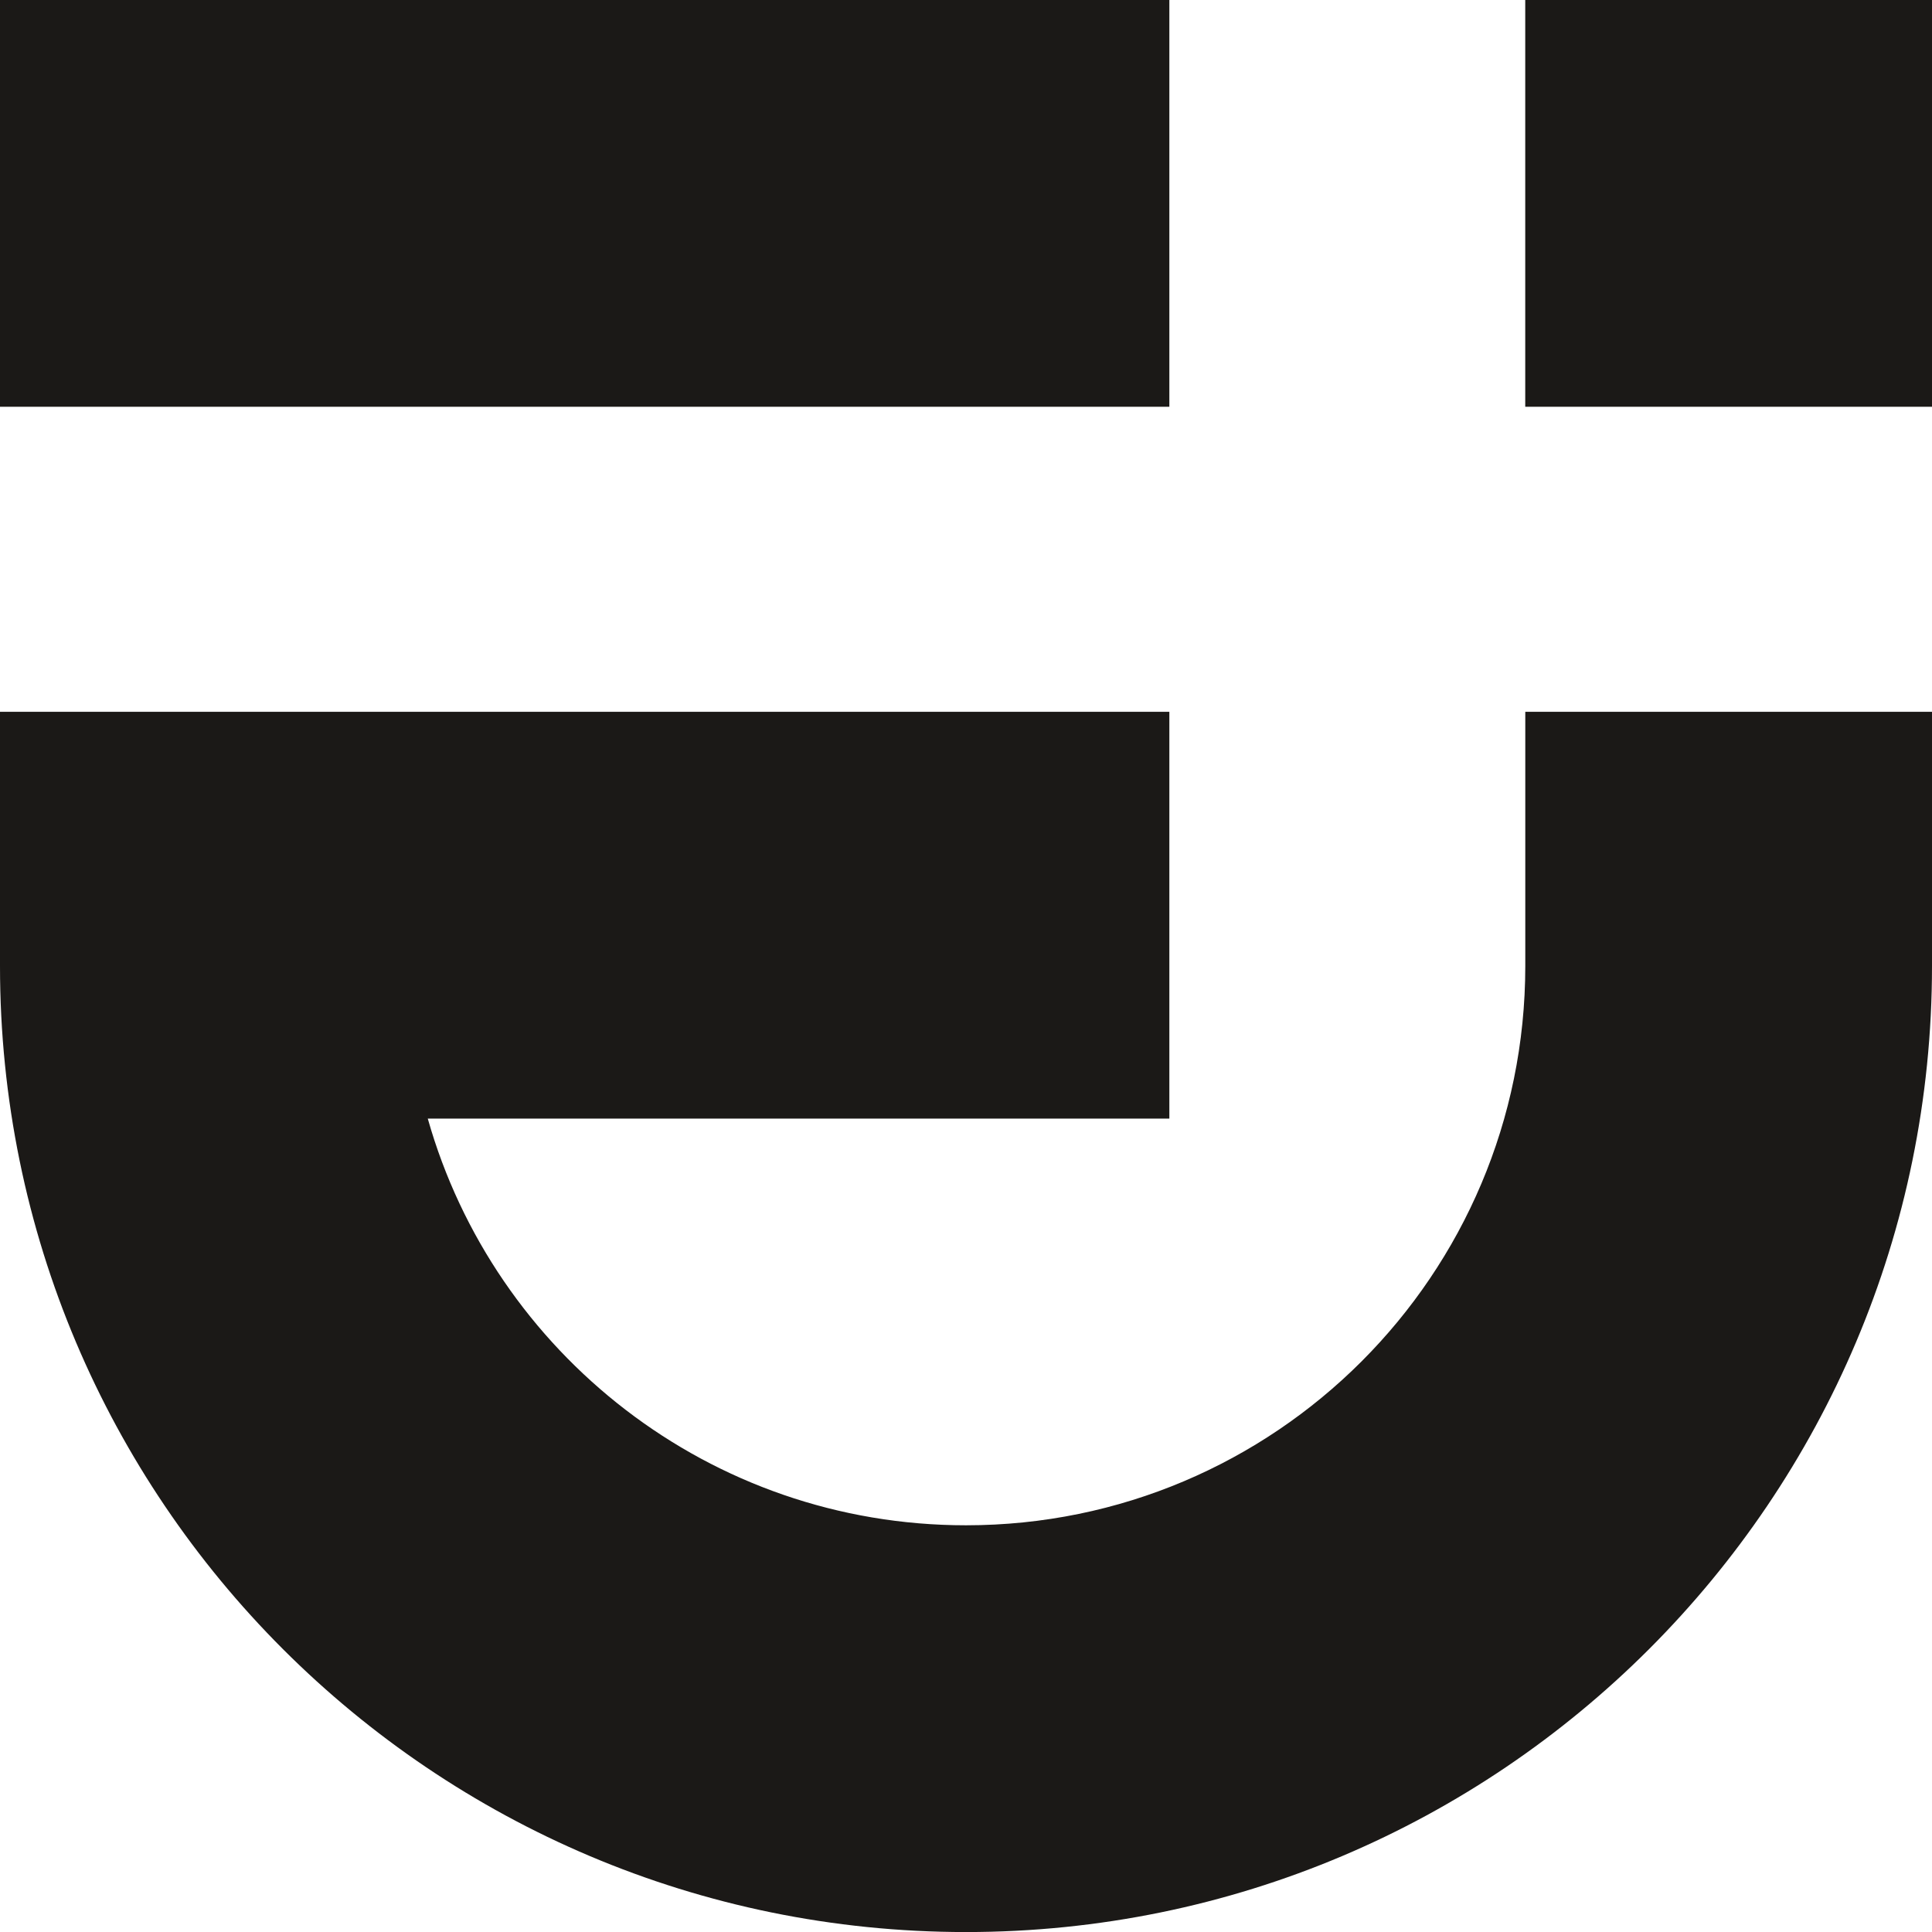 <svg width="39" height="39" viewBox="0 0 39 39" fill="none" xmlns="http://www.w3.org/2000/svg">
<path fill-rule="evenodd" clip-rule="evenodd" d="M0 14.369H23.605V22.58H8.635C9.976 27.318 14.332 30.79 19.5 30.79C25.735 30.79 30.79 25.736 30.79 19.501V14.369H39V19.501C39 30.27 30.27 39.001 19.5 39.001C8.73 39.001 0 30.27 0 19.501V14.369Z" fill="#1B1917"/>
<path fill-rule="evenodd" clip-rule="evenodd" d="M23.605 8.211L-7.17787e-07 8.211L0 1.95754e-06L23.605 2.06364e-06L23.605 8.211Z" fill="#1B1917"/>
<path fill-rule="evenodd" clip-rule="evenodd" d="M39 8.211L30.789 8.211L30.789 0L39 7.17786e-07L39 8.211Z" fill="#1B1917"/>
</svg>
